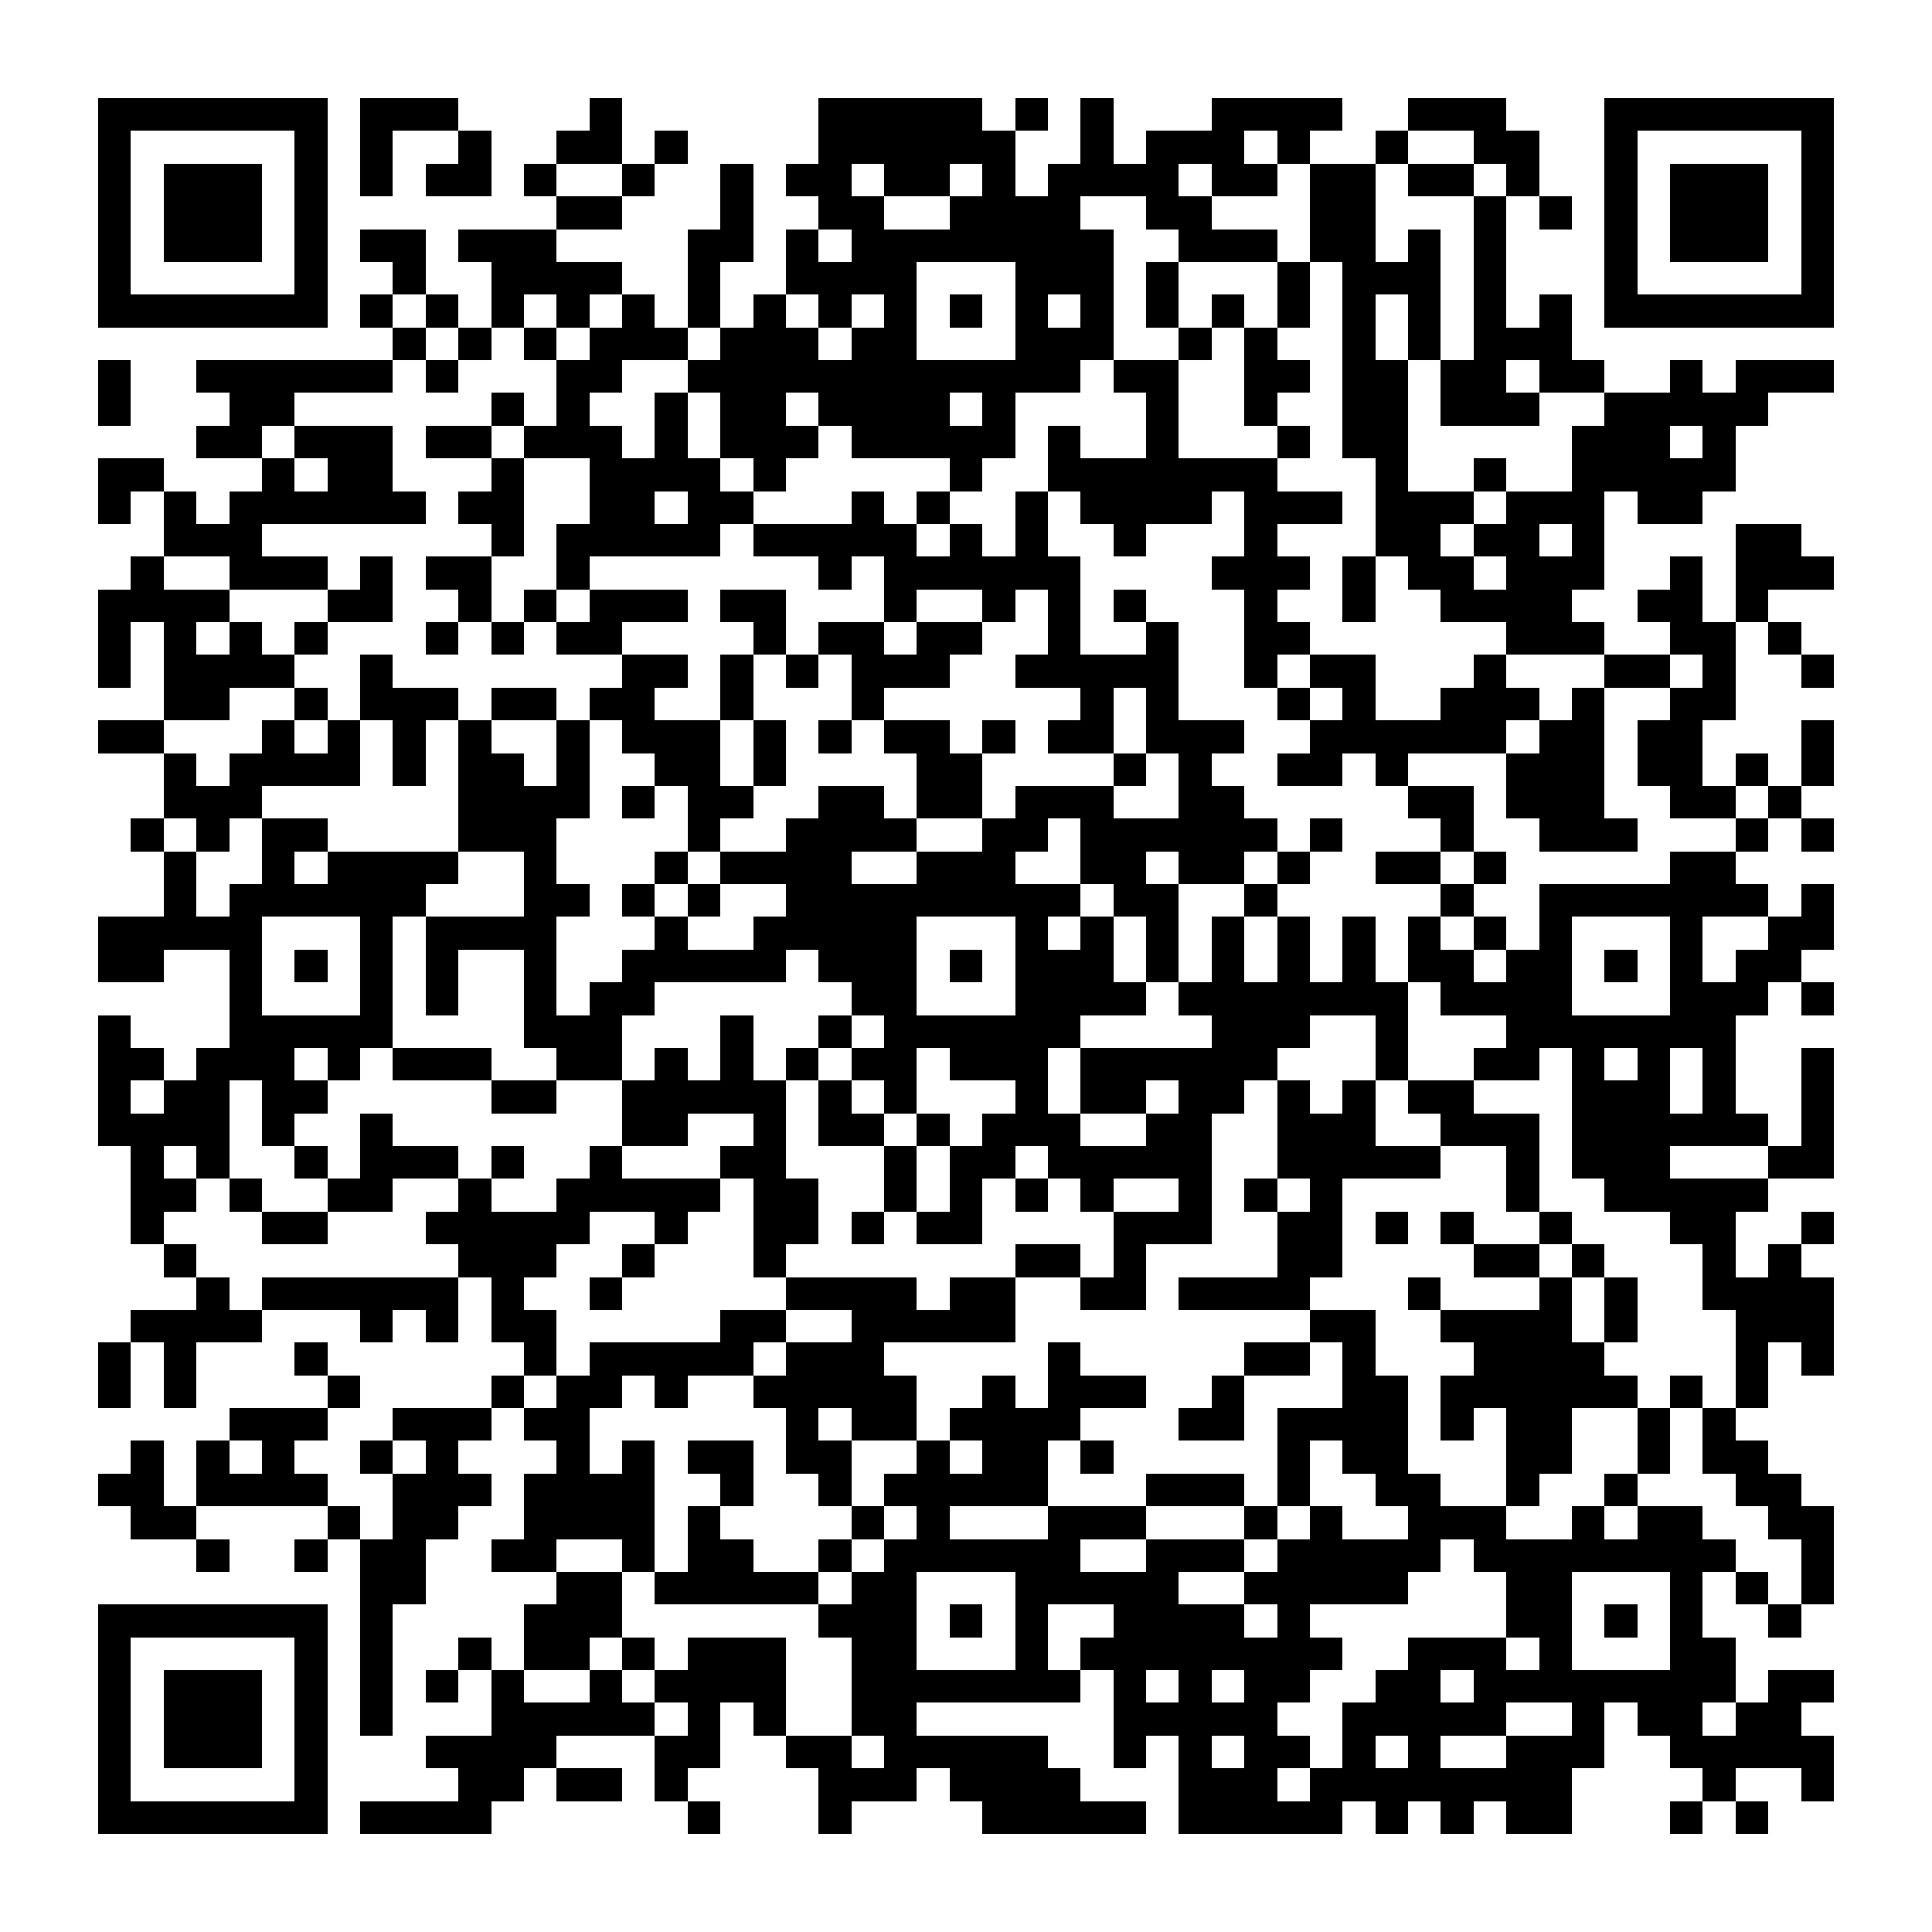<?xml version="1.0" encoding="UTF-8"?><svg xmlns="http://www.w3.org/2000/svg" width="256" height="256" viewBox="0 0 59 59" shape-rendering="crispEdges"><rect x="0" y="0" width="59" height="59" fill="#ffffff" /><rect x="3" y="3" width="7" height="1" fill="#000000" /><rect x="11" y="3" width="3" height="1" fill="#000000" /><rect x="18" y="3" width="1" height="1" fill="#000000" /><rect x="25" y="3" width="5" height="1" fill="#000000" /><rect x="31" y="3" width="1" height="1" fill="#000000" /><rect x="33" y="3" width="1" height="1" fill="#000000" /><rect x="37" y="3" width="4" height="1" fill="#000000" /><rect x="43" y="3" width="3" height="1" fill="#000000" /><rect x="49" y="3" width="7" height="1" fill="#000000" /><rect x="3" y="4" width="1" height="1" fill="#000000" /><rect x="9" y="4" width="1" height="1" fill="#000000" /><rect x="11" y="4" width="1" height="1" fill="#000000" /><rect x="14" y="4" width="1" height="1" fill="#000000" /><rect x="17" y="4" width="2" height="1" fill="#000000" /><rect x="20" y="4" width="1" height="1" fill="#000000" /><rect x="25" y="4" width="6" height="1" fill="#000000" /><rect x="33" y="4" width="1" height="1" fill="#000000" /><rect x="35" y="4" width="3" height="1" fill="#000000" /><rect x="39" y="4" width="1" height="1" fill="#000000" /><rect x="42" y="4" width="1" height="1" fill="#000000" /><rect x="45" y="4" width="2" height="1" fill="#000000" /><rect x="49" y="4" width="1" height="1" fill="#000000" /><rect x="55" y="4" width="1" height="1" fill="#000000" /><rect x="3" y="5" width="1" height="1" fill="#000000" /><rect x="5" y="5" width="3" height="1" fill="#000000" /><rect x="9" y="5" width="1" height="1" fill="#000000" /><rect x="11" y="5" width="1" height="1" fill="#000000" /><rect x="13" y="5" width="2" height="1" fill="#000000" /><rect x="16" y="5" width="1" height="1" fill="#000000" /><rect x="19" y="5" width="1" height="1" fill="#000000" /><rect x="22" y="5" width="1" height="1" fill="#000000" /><rect x="24" y="5" width="2" height="1" fill="#000000" /><rect x="27" y="5" width="2" height="1" fill="#000000" /><rect x="30" y="5" width="1" height="1" fill="#000000" /><rect x="32" y="5" width="4" height="1" fill="#000000" /><rect x="37" y="5" width="2" height="1" fill="#000000" /><rect x="40" y="5" width="2" height="1" fill="#000000" /><rect x="43" y="5" width="2" height="1" fill="#000000" /><rect x="46" y="5" width="1" height="1" fill="#000000" /><rect x="49" y="5" width="1" height="1" fill="#000000" /><rect x="51" y="5" width="3" height="1" fill="#000000" /><rect x="55" y="5" width="1" height="1" fill="#000000" /><rect x="3" y="6" width="1" height="1" fill="#000000" /><rect x="5" y="6" width="3" height="1" fill="#000000" /><rect x="9" y="6" width="1" height="1" fill="#000000" /><rect x="17" y="6" width="2" height="1" fill="#000000" /><rect x="22" y="6" width="1" height="1" fill="#000000" /><rect x="25" y="6" width="2" height="1" fill="#000000" /><rect x="29" y="6" width="4" height="1" fill="#000000" /><rect x="35" y="6" width="2" height="1" fill="#000000" /><rect x="40" y="6" width="2" height="1" fill="#000000" /><rect x="45" y="6" width="1" height="1" fill="#000000" /><rect x="47" y="6" width="1" height="1" fill="#000000" /><rect x="49" y="6" width="1" height="1" fill="#000000" /><rect x="51" y="6" width="3" height="1" fill="#000000" /><rect x="55" y="6" width="1" height="1" fill="#000000" /><rect x="3" y="7" width="1" height="1" fill="#000000" /><rect x="5" y="7" width="3" height="1" fill="#000000" /><rect x="9" y="7" width="1" height="1" fill="#000000" /><rect x="11" y="7" width="2" height="1" fill="#000000" /><rect x="14" y="7" width="3" height="1" fill="#000000" /><rect x="21" y="7" width="2" height="1" fill="#000000" /><rect x="24" y="7" width="1" height="1" fill="#000000" /><rect x="26" y="7" width="8" height="1" fill="#000000" /><rect x="36" y="7" width="3" height="1" fill="#000000" /><rect x="40" y="7" width="2" height="1" fill="#000000" /><rect x="43" y="7" width="1" height="1" fill="#000000" /><rect x="45" y="7" width="1" height="1" fill="#000000" /><rect x="49" y="7" width="1" height="1" fill="#000000" /><rect x="51" y="7" width="3" height="1" fill="#000000" /><rect x="55" y="7" width="1" height="1" fill="#000000" /><rect x="3" y="8" width="1" height="1" fill="#000000" /><rect x="9" y="8" width="1" height="1" fill="#000000" /><rect x="12" y="8" width="1" height="1" fill="#000000" /><rect x="15" y="8" width="4" height="1" fill="#000000" /><rect x="21" y="8" width="1" height="1" fill="#000000" /><rect x="24" y="8" width="4" height="1" fill="#000000" /><rect x="31" y="8" width="3" height="1" fill="#000000" /><rect x="35" y="8" width="1" height="1" fill="#000000" /><rect x="39" y="8" width="1" height="1" fill="#000000" /><rect x="41" y="8" width="3" height="1" fill="#000000" /><rect x="45" y="8" width="1" height="1" fill="#000000" /><rect x="49" y="8" width="1" height="1" fill="#000000" /><rect x="55" y="8" width="1" height="1" fill="#000000" /><rect x="3" y="9" width="7" height="1" fill="#000000" /><rect x="11" y="9" width="1" height="1" fill="#000000" /><rect x="13" y="9" width="1" height="1" fill="#000000" /><rect x="15" y="9" width="1" height="1" fill="#000000" /><rect x="17" y="9" width="1" height="1" fill="#000000" /><rect x="19" y="9" width="1" height="1" fill="#000000" /><rect x="21" y="9" width="1" height="1" fill="#000000" /><rect x="23" y="9" width="1" height="1" fill="#000000" /><rect x="25" y="9" width="1" height="1" fill="#000000" /><rect x="27" y="9" width="1" height="1" fill="#000000" /><rect x="29" y="9" width="1" height="1" fill="#000000" /><rect x="31" y="9" width="1" height="1" fill="#000000" /><rect x="33" y="9" width="1" height="1" fill="#000000" /><rect x="35" y="9" width="1" height="1" fill="#000000" /><rect x="37" y="9" width="1" height="1" fill="#000000" /><rect x="39" y="9" width="1" height="1" fill="#000000" /><rect x="41" y="9" width="1" height="1" fill="#000000" /><rect x="43" y="9" width="1" height="1" fill="#000000" /><rect x="45" y="9" width="1" height="1" fill="#000000" /><rect x="47" y="9" width="1" height="1" fill="#000000" /><rect x="49" y="9" width="7" height="1" fill="#000000" /><rect x="12" y="10" width="1" height="1" fill="#000000" /><rect x="14" y="10" width="1" height="1" fill="#000000" /><rect x="16" y="10" width="1" height="1" fill="#000000" /><rect x="18" y="10" width="3" height="1" fill="#000000" /><rect x="22" y="10" width="3" height="1" fill="#000000" /><rect x="26" y="10" width="2" height="1" fill="#000000" /><rect x="31" y="10" width="3" height="1" fill="#000000" /><rect x="36" y="10" width="1" height="1" fill="#000000" /><rect x="38" y="10" width="1" height="1" fill="#000000" /><rect x="41" y="10" width="1" height="1" fill="#000000" /><rect x="43" y="10" width="1" height="1" fill="#000000" /><rect x="45" y="10" width="3" height="1" fill="#000000" /><rect x="3" y="11" width="1" height="1" fill="#000000" /><rect x="6" y="11" width="6" height="1" fill="#000000" /><rect x="13" y="11" width="1" height="1" fill="#000000" /><rect x="17" y="11" width="2" height="1" fill="#000000" /><rect x="21" y="11" width="12" height="1" fill="#000000" /><rect x="34" y="11" width="2" height="1" fill="#000000" /><rect x="38" y="11" width="2" height="1" fill="#000000" /><rect x="41" y="11" width="2" height="1" fill="#000000" /><rect x="44" y="11" width="2" height="1" fill="#000000" /><rect x="47" y="11" width="2" height="1" fill="#000000" /><rect x="51" y="11" width="1" height="1" fill="#000000" /><rect x="53" y="11" width="3" height="1" fill="#000000" /><rect x="3" y="12" width="1" height="1" fill="#000000" /><rect x="7" y="12" width="2" height="1" fill="#000000" /><rect x="15" y="12" width="1" height="1" fill="#000000" /><rect x="17" y="12" width="1" height="1" fill="#000000" /><rect x="20" y="12" width="1" height="1" fill="#000000" /><rect x="22" y="12" width="2" height="1" fill="#000000" /><rect x="25" y="12" width="4" height="1" fill="#000000" /><rect x="30" y="12" width="1" height="1" fill="#000000" /><rect x="35" y="12" width="1" height="1" fill="#000000" /><rect x="38" y="12" width="1" height="1" fill="#000000" /><rect x="41" y="12" width="2" height="1" fill="#000000" /><rect x="44" y="12" width="3" height="1" fill="#000000" /><rect x="49" y="12" width="5" height="1" fill="#000000" /><rect x="6" y="13" width="2" height="1" fill="#000000" /><rect x="9" y="13" width="3" height="1" fill="#000000" /><rect x="13" y="13" width="2" height="1" fill="#000000" /><rect x="16" y="13" width="3" height="1" fill="#000000" /><rect x="20" y="13" width="1" height="1" fill="#000000" /><rect x="22" y="13" width="3" height="1" fill="#000000" /><rect x="26" y="13" width="5" height="1" fill="#000000" /><rect x="32" y="13" width="1" height="1" fill="#000000" /><rect x="35" y="13" width="1" height="1" fill="#000000" /><rect x="39" y="13" width="1" height="1" fill="#000000" /><rect x="41" y="13" width="2" height="1" fill="#000000" /><rect x="48" y="13" width="3" height="1" fill="#000000" /><rect x="52" y="13" width="1" height="1" fill="#000000" /><rect x="3" y="14" width="2" height="1" fill="#000000" /><rect x="8" y="14" width="1" height="1" fill="#000000" /><rect x="10" y="14" width="2" height="1" fill="#000000" /><rect x="15" y="14" width="1" height="1" fill="#000000" /><rect x="18" y="14" width="4" height="1" fill="#000000" /><rect x="23" y="14" width="1" height="1" fill="#000000" /><rect x="29" y="14" width="1" height="1" fill="#000000" /><rect x="32" y="14" width="7" height="1" fill="#000000" /><rect x="42" y="14" width="1" height="1" fill="#000000" /><rect x="45" y="14" width="1" height="1" fill="#000000" /><rect x="48" y="14" width="5" height="1" fill="#000000" /><rect x="3" y="15" width="1" height="1" fill="#000000" /><rect x="5" y="15" width="1" height="1" fill="#000000" /><rect x="7" y="15" width="6" height="1" fill="#000000" /><rect x="14" y="15" width="2" height="1" fill="#000000" /><rect x="18" y="15" width="2" height="1" fill="#000000" /><rect x="21" y="15" width="2" height="1" fill="#000000" /><rect x="26" y="15" width="1" height="1" fill="#000000" /><rect x="28" y="15" width="1" height="1" fill="#000000" /><rect x="31" y="15" width="1" height="1" fill="#000000" /><rect x="33" y="15" width="4" height="1" fill="#000000" /><rect x="38" y="15" width="3" height="1" fill="#000000" /><rect x="42" y="15" width="3" height="1" fill="#000000" /><rect x="46" y="15" width="3" height="1" fill="#000000" /><rect x="50" y="15" width="2" height="1" fill="#000000" /><rect x="5" y="16" width="3" height="1" fill="#000000" /><rect x="15" y="16" width="1" height="1" fill="#000000" /><rect x="17" y="16" width="5" height="1" fill="#000000" /><rect x="23" y="16" width="5" height="1" fill="#000000" /><rect x="29" y="16" width="1" height="1" fill="#000000" /><rect x="31" y="16" width="1" height="1" fill="#000000" /><rect x="34" y="16" width="1" height="1" fill="#000000" /><rect x="38" y="16" width="1" height="1" fill="#000000" /><rect x="42" y="16" width="2" height="1" fill="#000000" /><rect x="45" y="16" width="2" height="1" fill="#000000" /><rect x="48" y="16" width="1" height="1" fill="#000000" /><rect x="53" y="16" width="2" height="1" fill="#000000" /><rect x="4" y="17" width="1" height="1" fill="#000000" /><rect x="7" y="17" width="3" height="1" fill="#000000" /><rect x="11" y="17" width="1" height="1" fill="#000000" /><rect x="13" y="17" width="2" height="1" fill="#000000" /><rect x="17" y="17" width="1" height="1" fill="#000000" /><rect x="25" y="17" width="1" height="1" fill="#000000" /><rect x="27" y="17" width="6" height="1" fill="#000000" /><rect x="37" y="17" width="3" height="1" fill="#000000" /><rect x="41" y="17" width="1" height="1" fill="#000000" /><rect x="43" y="17" width="2" height="1" fill="#000000" /><rect x="46" y="17" width="3" height="1" fill="#000000" /><rect x="51" y="17" width="1" height="1" fill="#000000" /><rect x="53" y="17" width="3" height="1" fill="#000000" /><rect x="3" y="18" width="4" height="1" fill="#000000" /><rect x="10" y="18" width="2" height="1" fill="#000000" /><rect x="14" y="18" width="1" height="1" fill="#000000" /><rect x="16" y="18" width="1" height="1" fill="#000000" /><rect x="18" y="18" width="3" height="1" fill="#000000" /><rect x="22" y="18" width="2" height="1" fill="#000000" /><rect x="27" y="18" width="1" height="1" fill="#000000" /><rect x="30" y="18" width="1" height="1" fill="#000000" /><rect x="32" y="18" width="1" height="1" fill="#000000" /><rect x="34" y="18" width="1" height="1" fill="#000000" /><rect x="38" y="18" width="1" height="1" fill="#000000" /><rect x="41" y="18" width="1" height="1" fill="#000000" /><rect x="44" y="18" width="4" height="1" fill="#000000" /><rect x="50" y="18" width="2" height="1" fill="#000000" /><rect x="53" y="18" width="1" height="1" fill="#000000" /><rect x="3" y="19" width="1" height="1" fill="#000000" /><rect x="5" y="19" width="1" height="1" fill="#000000" /><rect x="7" y="19" width="1" height="1" fill="#000000" /><rect x="9" y="19" width="1" height="1" fill="#000000" /><rect x="13" y="19" width="1" height="1" fill="#000000" /><rect x="15" y="19" width="1" height="1" fill="#000000" /><rect x="17" y="19" width="2" height="1" fill="#000000" /><rect x="23" y="19" width="1" height="1" fill="#000000" /><rect x="25" y="19" width="2" height="1" fill="#000000" /><rect x="28" y="19" width="2" height="1" fill="#000000" /><rect x="32" y="19" width="1" height="1" fill="#000000" /><rect x="35" y="19" width="1" height="1" fill="#000000" /><rect x="38" y="19" width="2" height="1" fill="#000000" /><rect x="46" y="19" width="3" height="1" fill="#000000" /><rect x="51" y="19" width="2" height="1" fill="#000000" /><rect x="54" y="19" width="1" height="1" fill="#000000" /><rect x="3" y="20" width="1" height="1" fill="#000000" /><rect x="5" y="20" width="4" height="1" fill="#000000" /><rect x="11" y="20" width="1" height="1" fill="#000000" /><rect x="19" y="20" width="2" height="1" fill="#000000" /><rect x="22" y="20" width="1" height="1" fill="#000000" /><rect x="24" y="20" width="1" height="1" fill="#000000" /><rect x="26" y="20" width="3" height="1" fill="#000000" /><rect x="31" y="20" width="5" height="1" fill="#000000" /><rect x="38" y="20" width="1" height="1" fill="#000000" /><rect x="40" y="20" width="2" height="1" fill="#000000" /><rect x="45" y="20" width="1" height="1" fill="#000000" /><rect x="49" y="20" width="2" height="1" fill="#000000" /><rect x="52" y="20" width="1" height="1" fill="#000000" /><rect x="55" y="20" width="1" height="1" fill="#000000" /><rect x="5" y="21" width="2" height="1" fill="#000000" /><rect x="9" y="21" width="1" height="1" fill="#000000" /><rect x="11" y="21" width="3" height="1" fill="#000000" /><rect x="15" y="21" width="2" height="1" fill="#000000" /><rect x="18" y="21" width="2" height="1" fill="#000000" /><rect x="22" y="21" width="1" height="1" fill="#000000" /><rect x="26" y="21" width="1" height="1" fill="#000000" /><rect x="33" y="21" width="1" height="1" fill="#000000" /><rect x="35" y="21" width="1" height="1" fill="#000000" /><rect x="39" y="21" width="1" height="1" fill="#000000" /><rect x="41" y="21" width="1" height="1" fill="#000000" /><rect x="44" y="21" width="3" height="1" fill="#000000" /><rect x="48" y="21" width="1" height="1" fill="#000000" /><rect x="51" y="21" width="2" height="1" fill="#000000" /><rect x="3" y="22" width="2" height="1" fill="#000000" /><rect x="8" y="22" width="1" height="1" fill="#000000" /><rect x="10" y="22" width="1" height="1" fill="#000000" /><rect x="12" y="22" width="1" height="1" fill="#000000" /><rect x="14" y="22" width="1" height="1" fill="#000000" /><rect x="17" y="22" width="1" height="1" fill="#000000" /><rect x="19" y="22" width="3" height="1" fill="#000000" /><rect x="23" y="22" width="1" height="1" fill="#000000" /><rect x="25" y="22" width="1" height="1" fill="#000000" /><rect x="27" y="22" width="2" height="1" fill="#000000" /><rect x="30" y="22" width="1" height="1" fill="#000000" /><rect x="32" y="22" width="2" height="1" fill="#000000" /><rect x="35" y="22" width="3" height="1" fill="#000000" /><rect x="40" y="22" width="6" height="1" fill="#000000" /><rect x="47" y="22" width="2" height="1" fill="#000000" /><rect x="50" y="22" width="2" height="1" fill="#000000" /><rect x="55" y="22" width="1" height="1" fill="#000000" /><rect x="5" y="23" width="1" height="1" fill="#000000" /><rect x="7" y="23" width="4" height="1" fill="#000000" /><rect x="12" y="23" width="1" height="1" fill="#000000" /><rect x="14" y="23" width="2" height="1" fill="#000000" /><rect x="17" y="23" width="1" height="1" fill="#000000" /><rect x="20" y="23" width="2" height="1" fill="#000000" /><rect x="23" y="23" width="1" height="1" fill="#000000" /><rect x="28" y="23" width="2" height="1" fill="#000000" /><rect x="34" y="23" width="1" height="1" fill="#000000" /><rect x="36" y="23" width="1" height="1" fill="#000000" /><rect x="39" y="23" width="2" height="1" fill="#000000" /><rect x="42" y="23" width="1" height="1" fill="#000000" /><rect x="46" y="23" width="3" height="1" fill="#000000" /><rect x="50" y="23" width="2" height="1" fill="#000000" /><rect x="53" y="23" width="1" height="1" fill="#000000" /><rect x="55" y="23" width="1" height="1" fill="#000000" /><rect x="5" y="24" width="3" height="1" fill="#000000" /><rect x="14" y="24" width="4" height="1" fill="#000000" /><rect x="19" y="24" width="1" height="1" fill="#000000" /><rect x="21" y="24" width="2" height="1" fill="#000000" /><rect x="25" y="24" width="2" height="1" fill="#000000" /><rect x="28" y="24" width="2" height="1" fill="#000000" /><rect x="31" y="24" width="3" height="1" fill="#000000" /><rect x="36" y="24" width="2" height="1" fill="#000000" /><rect x="43" y="24" width="2" height="1" fill="#000000" /><rect x="46" y="24" width="3" height="1" fill="#000000" /><rect x="51" y="24" width="2" height="1" fill="#000000" /><rect x="54" y="24" width="1" height="1" fill="#000000" /><rect x="4" y="25" width="1" height="1" fill="#000000" /><rect x="6" y="25" width="1" height="1" fill="#000000" /><rect x="8" y="25" width="2" height="1" fill="#000000" /><rect x="14" y="25" width="3" height="1" fill="#000000" /><rect x="21" y="25" width="1" height="1" fill="#000000" /><rect x="24" y="25" width="4" height="1" fill="#000000" /><rect x="30" y="25" width="2" height="1" fill="#000000" /><rect x="33" y="25" width="6" height="1" fill="#000000" /><rect x="40" y="25" width="1" height="1" fill="#000000" /><rect x="44" y="25" width="1" height="1" fill="#000000" /><rect x="47" y="25" width="3" height="1" fill="#000000" /><rect x="53" y="25" width="1" height="1" fill="#000000" /><rect x="55" y="25" width="1" height="1" fill="#000000" /><rect x="5" y="26" width="1" height="1" fill="#000000" /><rect x="8" y="26" width="1" height="1" fill="#000000" /><rect x="10" y="26" width="4" height="1" fill="#000000" /><rect x="16" y="26" width="1" height="1" fill="#000000" /><rect x="20" y="26" width="1" height="1" fill="#000000" /><rect x="22" y="26" width="4" height="1" fill="#000000" /><rect x="28" y="26" width="3" height="1" fill="#000000" /><rect x="33" y="26" width="2" height="1" fill="#000000" /><rect x="36" y="26" width="2" height="1" fill="#000000" /><rect x="39" y="26" width="1" height="1" fill="#000000" /><rect x="42" y="26" width="2" height="1" fill="#000000" /><rect x="45" y="26" width="1" height="1" fill="#000000" /><rect x="51" y="26" width="2" height="1" fill="#000000" /><rect x="5" y="27" width="1" height="1" fill="#000000" /><rect x="7" y="27" width="6" height="1" fill="#000000" /><rect x="16" y="27" width="2" height="1" fill="#000000" /><rect x="19" y="27" width="1" height="1" fill="#000000" /><rect x="21" y="27" width="1" height="1" fill="#000000" /><rect x="24" y="27" width="9" height="1" fill="#000000" /><rect x="34" y="27" width="2" height="1" fill="#000000" /><rect x="38" y="27" width="1" height="1" fill="#000000" /><rect x="44" y="27" width="1" height="1" fill="#000000" /><rect x="47" y="27" width="7" height="1" fill="#000000" /><rect x="55" y="27" width="1" height="1" fill="#000000" /><rect x="3" y="28" width="5" height="1" fill="#000000" /><rect x="11" y="28" width="1" height="1" fill="#000000" /><rect x="13" y="28" width="4" height="1" fill="#000000" /><rect x="20" y="28" width="1" height="1" fill="#000000" /><rect x="23" y="28" width="5" height="1" fill="#000000" /><rect x="31" y="28" width="1" height="1" fill="#000000" /><rect x="33" y="28" width="1" height="1" fill="#000000" /><rect x="35" y="28" width="1" height="1" fill="#000000" /><rect x="37" y="28" width="1" height="1" fill="#000000" /><rect x="39" y="28" width="1" height="1" fill="#000000" /><rect x="41" y="28" width="1" height="1" fill="#000000" /><rect x="43" y="28" width="1" height="1" fill="#000000" /><rect x="45" y="28" width="1" height="1" fill="#000000" /><rect x="47" y="28" width="1" height="1" fill="#000000" /><rect x="51" y="28" width="1" height="1" fill="#000000" /><rect x="54" y="28" width="2" height="1" fill="#000000" /><rect x="3" y="29" width="2" height="1" fill="#000000" /><rect x="7" y="29" width="1" height="1" fill="#000000" /><rect x="9" y="29" width="1" height="1" fill="#000000" /><rect x="11" y="29" width="1" height="1" fill="#000000" /><rect x="13" y="29" width="1" height="1" fill="#000000" /><rect x="16" y="29" width="1" height="1" fill="#000000" /><rect x="19" y="29" width="5" height="1" fill="#000000" /><rect x="25" y="29" width="3" height="1" fill="#000000" /><rect x="29" y="29" width="1" height="1" fill="#000000" /><rect x="31" y="29" width="3" height="1" fill="#000000" /><rect x="35" y="29" width="1" height="1" fill="#000000" /><rect x="37" y="29" width="1" height="1" fill="#000000" /><rect x="39" y="29" width="1" height="1" fill="#000000" /><rect x="41" y="29" width="1" height="1" fill="#000000" /><rect x="43" y="29" width="2" height="1" fill="#000000" /><rect x="46" y="29" width="2" height="1" fill="#000000" /><rect x="49" y="29" width="1" height="1" fill="#000000" /><rect x="51" y="29" width="1" height="1" fill="#000000" /><rect x="53" y="29" width="2" height="1" fill="#000000" /><rect x="7" y="30" width="1" height="1" fill="#000000" /><rect x="11" y="30" width="1" height="1" fill="#000000" /><rect x="13" y="30" width="1" height="1" fill="#000000" /><rect x="16" y="30" width="1" height="1" fill="#000000" /><rect x="18" y="30" width="2" height="1" fill="#000000" /><rect x="26" y="30" width="2" height="1" fill="#000000" /><rect x="31" y="30" width="4" height="1" fill="#000000" /><rect x="36" y="30" width="7" height="1" fill="#000000" /><rect x="44" y="30" width="4" height="1" fill="#000000" /><rect x="51" y="30" width="3" height="1" fill="#000000" /><rect x="55" y="30" width="1" height="1" fill="#000000" /><rect x="3" y="31" width="1" height="1" fill="#000000" /><rect x="7" y="31" width="5" height="1" fill="#000000" /><rect x="16" y="31" width="3" height="1" fill="#000000" /><rect x="22" y="31" width="1" height="1" fill="#000000" /><rect x="25" y="31" width="1" height="1" fill="#000000" /><rect x="27" y="31" width="6" height="1" fill="#000000" /><rect x="37" y="31" width="3" height="1" fill="#000000" /><rect x="42" y="31" width="1" height="1" fill="#000000" /><rect x="46" y="31" width="7" height="1" fill="#000000" /><rect x="3" y="32" width="2" height="1" fill="#000000" /><rect x="6" y="32" width="3" height="1" fill="#000000" /><rect x="10" y="32" width="1" height="1" fill="#000000" /><rect x="12" y="32" width="3" height="1" fill="#000000" /><rect x="17" y="32" width="2" height="1" fill="#000000" /><rect x="20" y="32" width="1" height="1" fill="#000000" /><rect x="22" y="32" width="1" height="1" fill="#000000" /><rect x="24" y="32" width="1" height="1" fill="#000000" /><rect x="26" y="32" width="2" height="1" fill="#000000" /><rect x="29" y="32" width="3" height="1" fill="#000000" /><rect x="33" y="32" width="6" height="1" fill="#000000" /><rect x="42" y="32" width="1" height="1" fill="#000000" /><rect x="45" y="32" width="2" height="1" fill="#000000" /><rect x="48" y="32" width="1" height="1" fill="#000000" /><rect x="50" y="32" width="1" height="1" fill="#000000" /><rect x="52" y="32" width="1" height="1" fill="#000000" /><rect x="55" y="32" width="1" height="1" fill="#000000" /><rect x="3" y="33" width="1" height="1" fill="#000000" /><rect x="5" y="33" width="2" height="1" fill="#000000" /><rect x="8" y="33" width="2" height="1" fill="#000000" /><rect x="15" y="33" width="2" height="1" fill="#000000" /><rect x="19" y="33" width="5" height="1" fill="#000000" /><rect x="25" y="33" width="1" height="1" fill="#000000" /><rect x="27" y="33" width="1" height="1" fill="#000000" /><rect x="31" y="33" width="1" height="1" fill="#000000" /><rect x="33" y="33" width="2" height="1" fill="#000000" /><rect x="36" y="33" width="2" height="1" fill="#000000" /><rect x="39" y="33" width="1" height="1" fill="#000000" /><rect x="41" y="33" width="1" height="1" fill="#000000" /><rect x="43" y="33" width="2" height="1" fill="#000000" /><rect x="48" y="33" width="3" height="1" fill="#000000" /><rect x="52" y="33" width="1" height="1" fill="#000000" /><rect x="55" y="33" width="1" height="1" fill="#000000" /><rect x="3" y="34" width="4" height="1" fill="#000000" /><rect x="8" y="34" width="1" height="1" fill="#000000" /><rect x="11" y="34" width="1" height="1" fill="#000000" /><rect x="19" y="34" width="2" height="1" fill="#000000" /><rect x="23" y="34" width="1" height="1" fill="#000000" /><rect x="25" y="34" width="2" height="1" fill="#000000" /><rect x="28" y="34" width="1" height="1" fill="#000000" /><rect x="30" y="34" width="3" height="1" fill="#000000" /><rect x="35" y="34" width="2" height="1" fill="#000000" /><rect x="39" y="34" width="3" height="1" fill="#000000" /><rect x="44" y="34" width="3" height="1" fill="#000000" /><rect x="48" y="34" width="6" height="1" fill="#000000" /><rect x="55" y="34" width="1" height="1" fill="#000000" /><rect x="4" y="35" width="1" height="1" fill="#000000" /><rect x="6" y="35" width="1" height="1" fill="#000000" /><rect x="9" y="35" width="1" height="1" fill="#000000" /><rect x="11" y="35" width="3" height="1" fill="#000000" /><rect x="15" y="35" width="1" height="1" fill="#000000" /><rect x="18" y="35" width="1" height="1" fill="#000000" /><rect x="22" y="35" width="2" height="1" fill="#000000" /><rect x="27" y="35" width="1" height="1" fill="#000000" /><rect x="29" y="35" width="2" height="1" fill="#000000" /><rect x="32" y="35" width="5" height="1" fill="#000000" /><rect x="39" y="35" width="5" height="1" fill="#000000" /><rect x="46" y="35" width="1" height="1" fill="#000000" /><rect x="48" y="35" width="3" height="1" fill="#000000" /><rect x="54" y="35" width="2" height="1" fill="#000000" /><rect x="4" y="36" width="2" height="1" fill="#000000" /><rect x="7" y="36" width="1" height="1" fill="#000000" /><rect x="10" y="36" width="2" height="1" fill="#000000" /><rect x="14" y="36" width="1" height="1" fill="#000000" /><rect x="17" y="36" width="5" height="1" fill="#000000" /><rect x="23" y="36" width="2" height="1" fill="#000000" /><rect x="27" y="36" width="1" height="1" fill="#000000" /><rect x="29" y="36" width="1" height="1" fill="#000000" /><rect x="31" y="36" width="1" height="1" fill="#000000" /><rect x="33" y="36" width="1" height="1" fill="#000000" /><rect x="36" y="36" width="1" height="1" fill="#000000" /><rect x="38" y="36" width="1" height="1" fill="#000000" /><rect x="40" y="36" width="1" height="1" fill="#000000" /><rect x="46" y="36" width="1" height="1" fill="#000000" /><rect x="49" y="36" width="5" height="1" fill="#000000" /><rect x="4" y="37" width="1" height="1" fill="#000000" /><rect x="8" y="37" width="2" height="1" fill="#000000" /><rect x="13" y="37" width="5" height="1" fill="#000000" /><rect x="20" y="37" width="1" height="1" fill="#000000" /><rect x="23" y="37" width="2" height="1" fill="#000000" /><rect x="26" y="37" width="1" height="1" fill="#000000" /><rect x="28" y="37" width="2" height="1" fill="#000000" /><rect x="34" y="37" width="3" height="1" fill="#000000" /><rect x="39" y="37" width="2" height="1" fill="#000000" /><rect x="42" y="37" width="1" height="1" fill="#000000" /><rect x="44" y="37" width="1" height="1" fill="#000000" /><rect x="47" y="37" width="1" height="1" fill="#000000" /><rect x="51" y="37" width="2" height="1" fill="#000000" /><rect x="55" y="37" width="1" height="1" fill="#000000" /><rect x="5" y="38" width="1" height="1" fill="#000000" /><rect x="14" y="38" width="3" height="1" fill="#000000" /><rect x="19" y="38" width="1" height="1" fill="#000000" /><rect x="23" y="38" width="1" height="1" fill="#000000" /><rect x="31" y="38" width="2" height="1" fill="#000000" /><rect x="34" y="38" width="1" height="1" fill="#000000" /><rect x="39" y="38" width="2" height="1" fill="#000000" /><rect x="45" y="38" width="2" height="1" fill="#000000" /><rect x="48" y="38" width="1" height="1" fill="#000000" /><rect x="52" y="38" width="1" height="1" fill="#000000" /><rect x="54" y="38" width="1" height="1" fill="#000000" /><rect x="6" y="39" width="1" height="1" fill="#000000" /><rect x="8" y="39" width="6" height="1" fill="#000000" /><rect x="15" y="39" width="1" height="1" fill="#000000" /><rect x="18" y="39" width="1" height="1" fill="#000000" /><rect x="24" y="39" width="4" height="1" fill="#000000" /><rect x="29" y="39" width="2" height="1" fill="#000000" /><rect x="33" y="39" width="2" height="1" fill="#000000" /><rect x="36" y="39" width="4" height="1" fill="#000000" /><rect x="43" y="39" width="1" height="1" fill="#000000" /><rect x="47" y="39" width="1" height="1" fill="#000000" /><rect x="49" y="39" width="1" height="1" fill="#000000" /><rect x="52" y="39" width="4" height="1" fill="#000000" /><rect x="4" y="40" width="4" height="1" fill="#000000" /><rect x="11" y="40" width="1" height="1" fill="#000000" /><rect x="13" y="40" width="1" height="1" fill="#000000" /><rect x="15" y="40" width="2" height="1" fill="#000000" /><rect x="22" y="40" width="2" height="1" fill="#000000" /><rect x="26" y="40" width="5" height="1" fill="#000000" /><rect x="40" y="40" width="2" height="1" fill="#000000" /><rect x="44" y="40" width="4" height="1" fill="#000000" /><rect x="49" y="40" width="1" height="1" fill="#000000" /><rect x="53" y="40" width="3" height="1" fill="#000000" /><rect x="3" y="41" width="1" height="1" fill="#000000" /><rect x="5" y="41" width="1" height="1" fill="#000000" /><rect x="9" y="41" width="1" height="1" fill="#000000" /><rect x="16" y="41" width="1" height="1" fill="#000000" /><rect x="18" y="41" width="5" height="1" fill="#000000" /><rect x="24" y="41" width="3" height="1" fill="#000000" /><rect x="32" y="41" width="1" height="1" fill="#000000" /><rect x="38" y="41" width="2" height="1" fill="#000000" /><rect x="41" y="41" width="1" height="1" fill="#000000" /><rect x="45" y="41" width="4" height="1" fill="#000000" /><rect x="53" y="41" width="1" height="1" fill="#000000" /><rect x="55" y="41" width="1" height="1" fill="#000000" /><rect x="3" y="42" width="1" height="1" fill="#000000" /><rect x="5" y="42" width="1" height="1" fill="#000000" /><rect x="10" y="42" width="1" height="1" fill="#000000" /><rect x="15" y="42" width="1" height="1" fill="#000000" /><rect x="17" y="42" width="2" height="1" fill="#000000" /><rect x="20" y="42" width="1" height="1" fill="#000000" /><rect x="23" y="42" width="5" height="1" fill="#000000" /><rect x="30" y="42" width="1" height="1" fill="#000000" /><rect x="32" y="42" width="3" height="1" fill="#000000" /><rect x="37" y="42" width="1" height="1" fill="#000000" /><rect x="41" y="42" width="2" height="1" fill="#000000" /><rect x="44" y="42" width="6" height="1" fill="#000000" /><rect x="51" y="42" width="1" height="1" fill="#000000" /><rect x="53" y="42" width="1" height="1" fill="#000000" /><rect x="7" y="43" width="3" height="1" fill="#000000" /><rect x="12" y="43" width="3" height="1" fill="#000000" /><rect x="16" y="43" width="2" height="1" fill="#000000" /><rect x="24" y="43" width="1" height="1" fill="#000000" /><rect x="26" y="43" width="2" height="1" fill="#000000" /><rect x="29" y="43" width="4" height="1" fill="#000000" /><rect x="36" y="43" width="2" height="1" fill="#000000" /><rect x="39" y="43" width="4" height="1" fill="#000000" /><rect x="44" y="43" width="1" height="1" fill="#000000" /><rect x="46" y="43" width="2" height="1" fill="#000000" /><rect x="50" y="43" width="1" height="1" fill="#000000" /><rect x="52" y="43" width="1" height="1" fill="#000000" /><rect x="4" y="44" width="1" height="1" fill="#000000" /><rect x="6" y="44" width="1" height="1" fill="#000000" /><rect x="8" y="44" width="1" height="1" fill="#000000" /><rect x="11" y="44" width="1" height="1" fill="#000000" /><rect x="13" y="44" width="1" height="1" fill="#000000" /><rect x="17" y="44" width="1" height="1" fill="#000000" /><rect x="19" y="44" width="1" height="1" fill="#000000" /><rect x="21" y="44" width="2" height="1" fill="#000000" /><rect x="24" y="44" width="2" height="1" fill="#000000" /><rect x="28" y="44" width="1" height="1" fill="#000000" /><rect x="30" y="44" width="2" height="1" fill="#000000" /><rect x="33" y="44" width="1" height="1" fill="#000000" /><rect x="39" y="44" width="1" height="1" fill="#000000" /><rect x="41" y="44" width="2" height="1" fill="#000000" /><rect x="46" y="44" width="2" height="1" fill="#000000" /><rect x="50" y="44" width="1" height="1" fill="#000000" /><rect x="52" y="44" width="2" height="1" fill="#000000" /><rect x="3" y="45" width="2" height="1" fill="#000000" /><rect x="6" y="45" width="4" height="1" fill="#000000" /><rect x="12" y="45" width="3" height="1" fill="#000000" /><rect x="16" y="45" width="4" height="1" fill="#000000" /><rect x="22" y="45" width="1" height="1" fill="#000000" /><rect x="25" y="45" width="1" height="1" fill="#000000" /><rect x="27" y="45" width="5" height="1" fill="#000000" /><rect x="35" y="45" width="3" height="1" fill="#000000" /><rect x="39" y="45" width="1" height="1" fill="#000000" /><rect x="42" y="45" width="2" height="1" fill="#000000" /><rect x="46" y="45" width="1" height="1" fill="#000000" /><rect x="49" y="45" width="1" height="1" fill="#000000" /><rect x="53" y="45" width="2" height="1" fill="#000000" /><rect x="4" y="46" width="2" height="1" fill="#000000" /><rect x="10" y="46" width="1" height="1" fill="#000000" /><rect x="12" y="46" width="2" height="1" fill="#000000" /><rect x="16" y="46" width="4" height="1" fill="#000000" /><rect x="21" y="46" width="1" height="1" fill="#000000" /><rect x="26" y="46" width="1" height="1" fill="#000000" /><rect x="28" y="46" width="1" height="1" fill="#000000" /><rect x="32" y="46" width="3" height="1" fill="#000000" /><rect x="38" y="46" width="1" height="1" fill="#000000" /><rect x="40" y="46" width="1" height="1" fill="#000000" /><rect x="43" y="46" width="3" height="1" fill="#000000" /><rect x="48" y="46" width="1" height="1" fill="#000000" /><rect x="50" y="46" width="2" height="1" fill="#000000" /><rect x="54" y="46" width="2" height="1" fill="#000000" /><rect x="6" y="47" width="1" height="1" fill="#000000" /><rect x="9" y="47" width="1" height="1" fill="#000000" /><rect x="11" y="47" width="2" height="1" fill="#000000" /><rect x="15" y="47" width="2" height="1" fill="#000000" /><rect x="19" y="47" width="1" height="1" fill="#000000" /><rect x="21" y="47" width="2" height="1" fill="#000000" /><rect x="25" y="47" width="1" height="1" fill="#000000" /><rect x="27" y="47" width="6" height="1" fill="#000000" /><rect x="35" y="47" width="3" height="1" fill="#000000" /><rect x="39" y="47" width="5" height="1" fill="#000000" /><rect x="45" y="47" width="8" height="1" fill="#000000" /><rect x="55" y="47" width="1" height="1" fill="#000000" /><rect x="11" y="48" width="2" height="1" fill="#000000" /><rect x="17" y="48" width="2" height="1" fill="#000000" /><rect x="20" y="48" width="5" height="1" fill="#000000" /><rect x="26" y="48" width="2" height="1" fill="#000000" /><rect x="31" y="48" width="5" height="1" fill="#000000" /><rect x="38" y="48" width="5" height="1" fill="#000000" /><rect x="46" y="48" width="2" height="1" fill="#000000" /><rect x="51" y="48" width="1" height="1" fill="#000000" /><rect x="53" y="48" width="1" height="1" fill="#000000" /><rect x="55" y="48" width="1" height="1" fill="#000000" /><rect x="3" y="49" width="7" height="1" fill="#000000" /><rect x="11" y="49" width="1" height="1" fill="#000000" /><rect x="16" y="49" width="3" height="1" fill="#000000" /><rect x="25" y="49" width="3" height="1" fill="#000000" /><rect x="29" y="49" width="1" height="1" fill="#000000" /><rect x="31" y="49" width="1" height="1" fill="#000000" /><rect x="34" y="49" width="4" height="1" fill="#000000" /><rect x="39" y="49" width="1" height="1" fill="#000000" /><rect x="46" y="49" width="2" height="1" fill="#000000" /><rect x="49" y="49" width="1" height="1" fill="#000000" /><rect x="51" y="49" width="1" height="1" fill="#000000" /><rect x="54" y="49" width="1" height="1" fill="#000000" /><rect x="3" y="50" width="1" height="1" fill="#000000" /><rect x="9" y="50" width="1" height="1" fill="#000000" /><rect x="11" y="50" width="1" height="1" fill="#000000" /><rect x="14" y="50" width="1" height="1" fill="#000000" /><rect x="16" y="50" width="2" height="1" fill="#000000" /><rect x="19" y="50" width="1" height="1" fill="#000000" /><rect x="21" y="50" width="3" height="1" fill="#000000" /><rect x="26" y="50" width="2" height="1" fill="#000000" /><rect x="31" y="50" width="1" height="1" fill="#000000" /><rect x="33" y="50" width="8" height="1" fill="#000000" /><rect x="43" y="50" width="3" height="1" fill="#000000" /><rect x="47" y="50" width="1" height="1" fill="#000000" /><rect x="51" y="50" width="2" height="1" fill="#000000" /><rect x="3" y="51" width="1" height="1" fill="#000000" /><rect x="5" y="51" width="3" height="1" fill="#000000" /><rect x="9" y="51" width="1" height="1" fill="#000000" /><rect x="11" y="51" width="1" height="1" fill="#000000" /><rect x="13" y="51" width="1" height="1" fill="#000000" /><rect x="15" y="51" width="1" height="1" fill="#000000" /><rect x="18" y="51" width="1" height="1" fill="#000000" /><rect x="20" y="51" width="4" height="1" fill="#000000" /><rect x="26" y="51" width="7" height="1" fill="#000000" /><rect x="34" y="51" width="1" height="1" fill="#000000" /><rect x="36" y="51" width="1" height="1" fill="#000000" /><rect x="38" y="51" width="2" height="1" fill="#000000" /><rect x="42" y="51" width="2" height="1" fill="#000000" /><rect x="45" y="51" width="8" height="1" fill="#000000" /><rect x="54" y="51" width="2" height="1" fill="#000000" /><rect x="3" y="52" width="1" height="1" fill="#000000" /><rect x="5" y="52" width="3" height="1" fill="#000000" /><rect x="9" y="52" width="1" height="1" fill="#000000" /><rect x="11" y="52" width="1" height="1" fill="#000000" /><rect x="15" y="52" width="5" height="1" fill="#000000" /><rect x="21" y="52" width="1" height="1" fill="#000000" /><rect x="23" y="52" width="1" height="1" fill="#000000" /><rect x="26" y="52" width="2" height="1" fill="#000000" /><rect x="34" y="52" width="5" height="1" fill="#000000" /><rect x="41" y="52" width="5" height="1" fill="#000000" /><rect x="48" y="52" width="1" height="1" fill="#000000" /><rect x="50" y="52" width="2" height="1" fill="#000000" /><rect x="53" y="52" width="2" height="1" fill="#000000" /><rect x="3" y="53" width="1" height="1" fill="#000000" /><rect x="5" y="53" width="3" height="1" fill="#000000" /><rect x="9" y="53" width="1" height="1" fill="#000000" /><rect x="13" y="53" width="4" height="1" fill="#000000" /><rect x="20" y="53" width="2" height="1" fill="#000000" /><rect x="24" y="53" width="2" height="1" fill="#000000" /><rect x="27" y="53" width="5" height="1" fill="#000000" /><rect x="34" y="53" width="1" height="1" fill="#000000" /><rect x="36" y="53" width="1" height="1" fill="#000000" /><rect x="38" y="53" width="2" height="1" fill="#000000" /><rect x="41" y="53" width="1" height="1" fill="#000000" /><rect x="43" y="53" width="1" height="1" fill="#000000" /><rect x="46" y="53" width="3" height="1" fill="#000000" /><rect x="51" y="53" width="5" height="1" fill="#000000" /><rect x="3" y="54" width="1" height="1" fill="#000000" /><rect x="9" y="54" width="1" height="1" fill="#000000" /><rect x="14" y="54" width="2" height="1" fill="#000000" /><rect x="17" y="54" width="2" height="1" fill="#000000" /><rect x="20" y="54" width="1" height="1" fill="#000000" /><rect x="25" y="54" width="3" height="1" fill="#000000" /><rect x="29" y="54" width="4" height="1" fill="#000000" /><rect x="36" y="54" width="3" height="1" fill="#000000" /><rect x="40" y="54" width="8" height="1" fill="#000000" /><rect x="52" y="54" width="1" height="1" fill="#000000" /><rect x="55" y="54" width="1" height="1" fill="#000000" /><rect x="3" y="55" width="7" height="1" fill="#000000" /><rect x="11" y="55" width="4" height="1" fill="#000000" /><rect x="21" y="55" width="1" height="1" fill="#000000" /><rect x="25" y="55" width="1" height="1" fill="#000000" /><rect x="30" y="55" width="5" height="1" fill="#000000" /><rect x="36" y="55" width="5" height="1" fill="#000000" /><rect x="42" y="55" width="1" height="1" fill="#000000" /><rect x="44" y="55" width="1" height="1" fill="#000000" /><rect x="46" y="55" width="2" height="1" fill="#000000" /><rect x="51" y="55" width="1" height="1" fill="#000000" /><rect x="53" y="55" width="1" height="1" fill="#000000" /></svg>